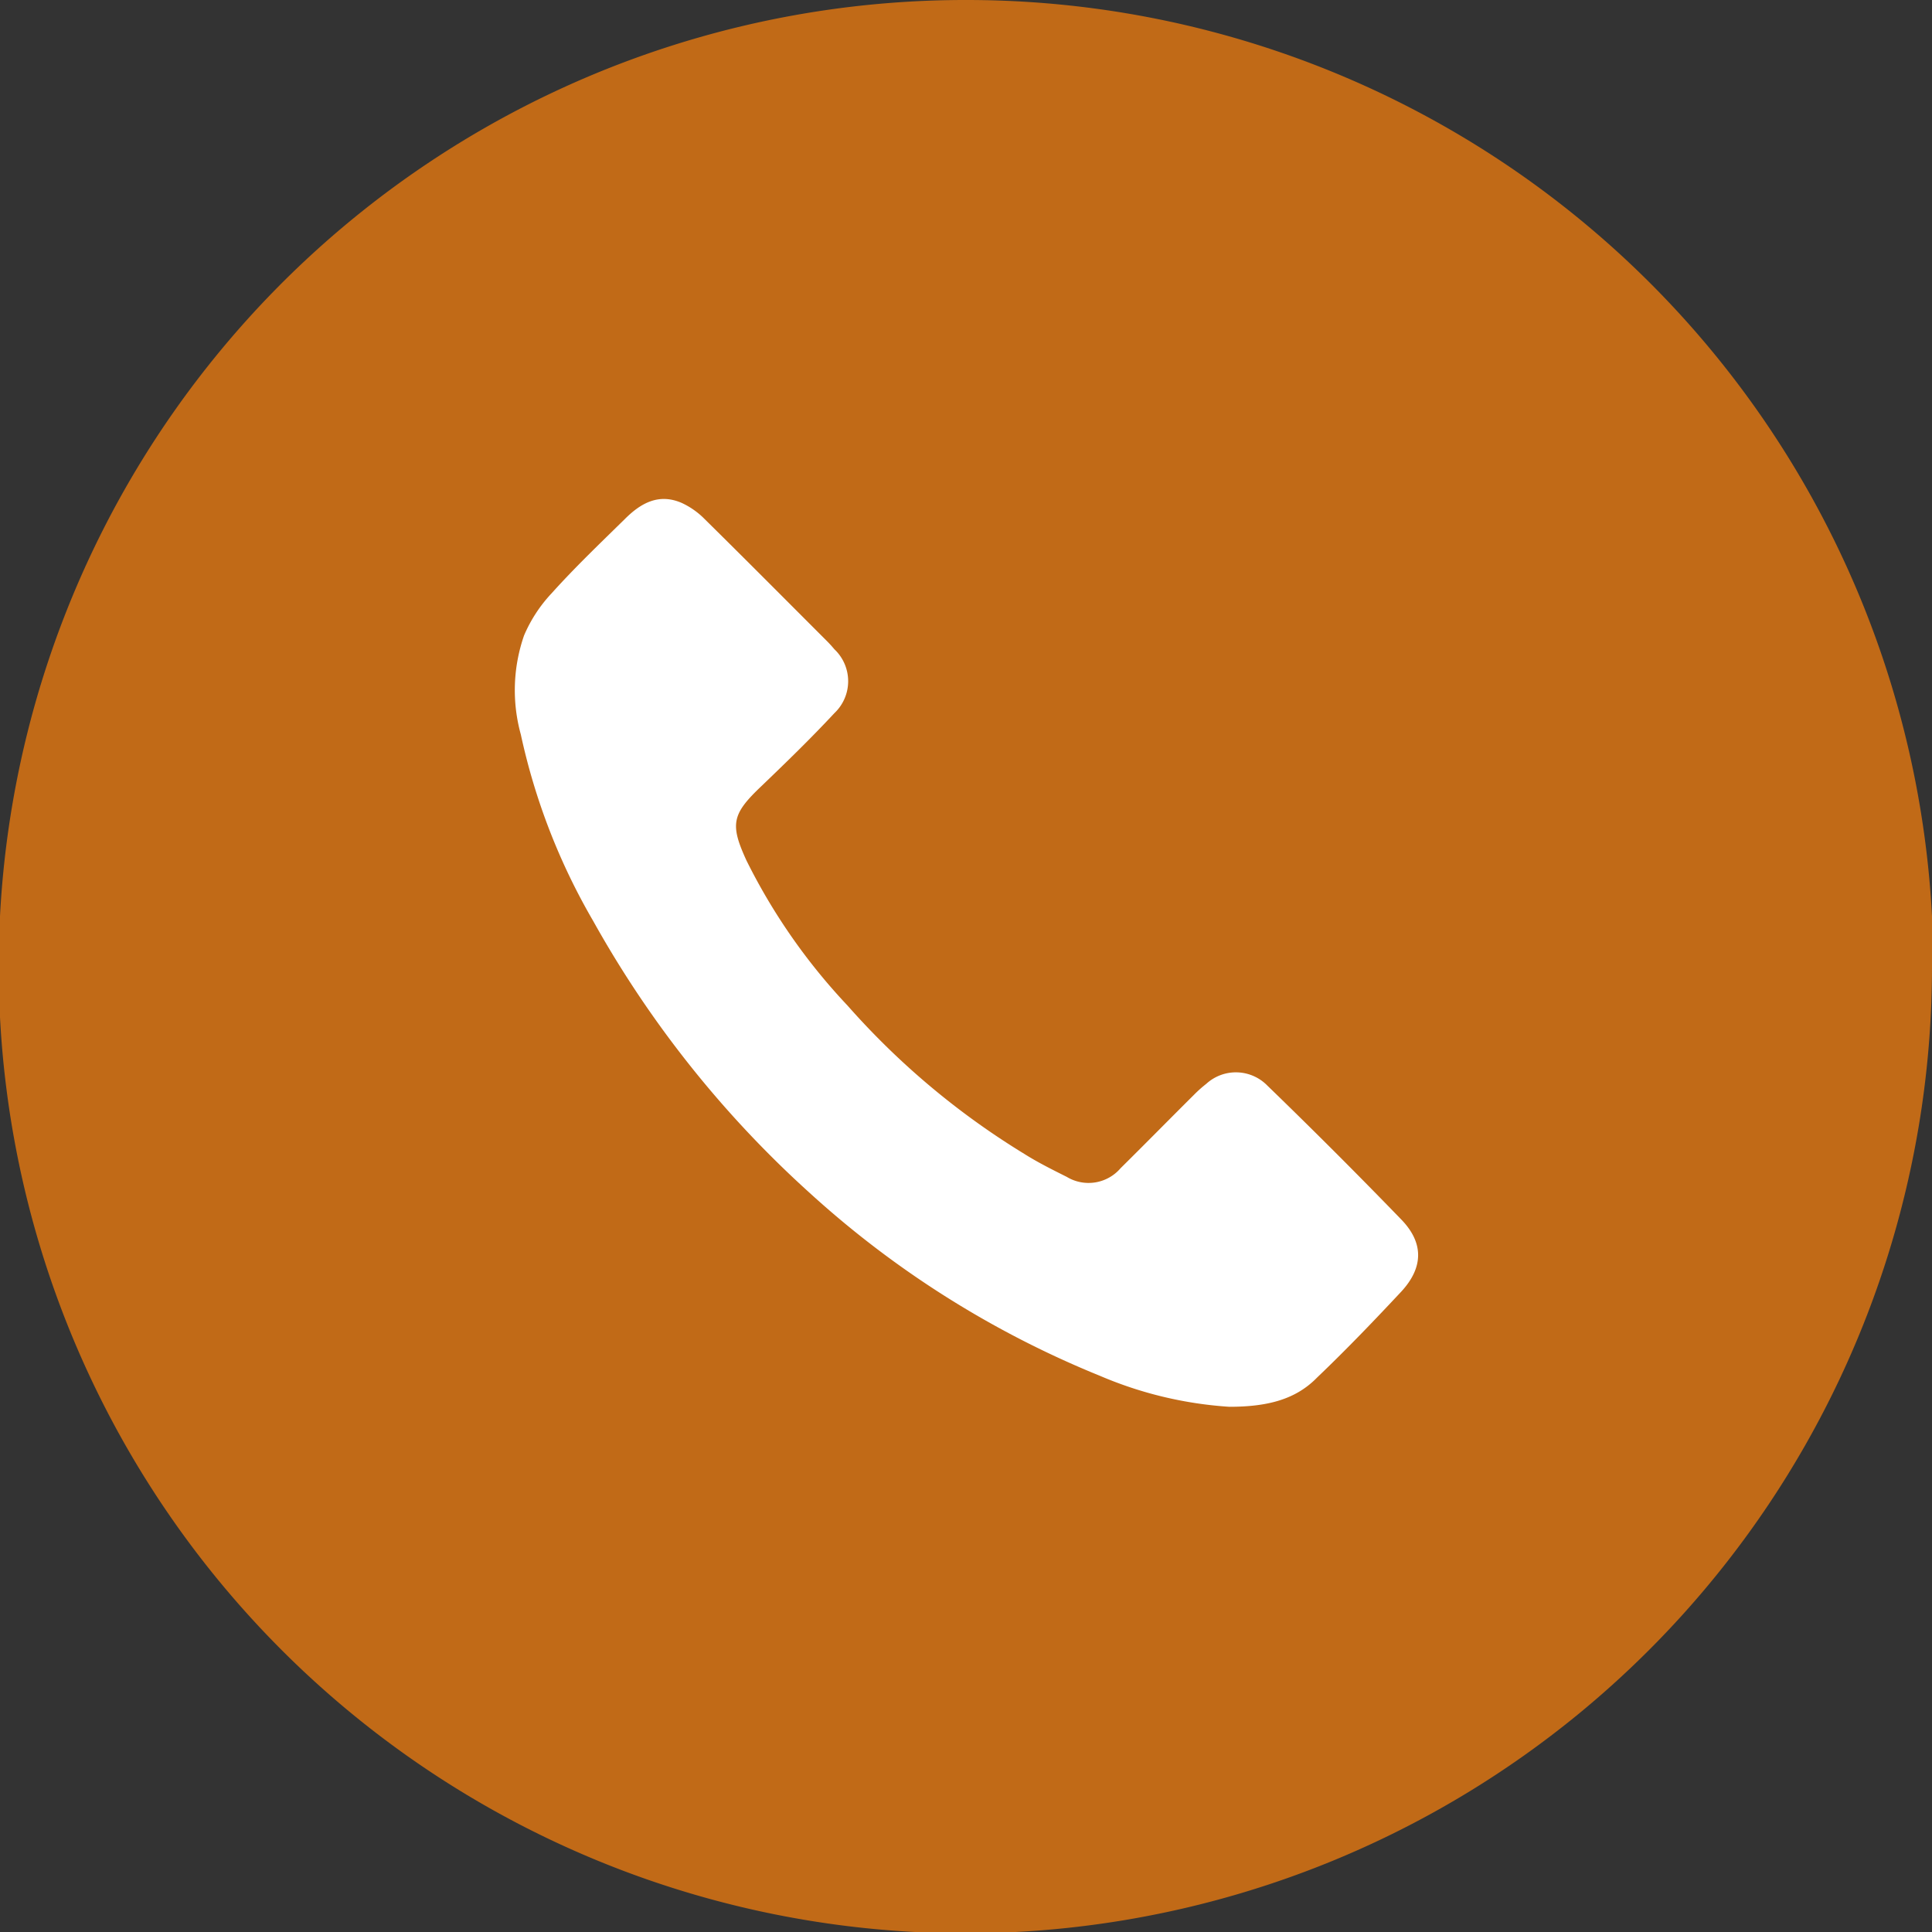 <svg xmlns="http://www.w3.org/2000/svg" viewBox="0 0 131.91 131.91"><rect x="0" y="0" width="131.91" height="131.91" fill="#333333" stroke="none"/><defs><style>.cls-1{fill:#c16a17;}.cls-2{fill:#fff;}</style></defs><g id="Capa_2" data-name="Capa 2"><g id="Capa_1-2" data-name="Capa 1"><path class="cls-1" d="M131.91,66A66,66,0,1,1,66,0a66,66,0,0,1,66,66"/><path class="cls-2" d="M83.93,96.05c2.64,0,4.55-.51,6-2,2-1.91,3.88-3.87,5.75-5.87,1.51-1.64,1.54-3.32,0-4.91q-4.5-4.65-9.15-9.15A3,3,0,0,0,82.36,74a8.71,8.71,0,0,0-.85.76c-1.67,1.66-3.33,3.35-5,5a2.88,2.88,0,0,1-3.68.59c-1-.5-2-1-2.9-1.57A52.67,52.67,0,0,1,57.87,68.66a40.92,40.92,0,0,1-6.9-9.9c-1.14-2.48-1-3.17,1-5.07,1.71-1.64,3.4-3.28,5-5a3,3,0,0,0,0-4.36c-.16-.19-.33-.38-.5-.55-2.78-2.78-5.55-5.57-8.35-8.33a5.34,5.34,0,0,0-1.57-1.11c-1.56-.68-2.79,0-3.88,1.09-1.69,1.66-3.42,3.31-5,5.07a9.82,9.82,0,0,0-1.89,2.89,11.37,11.37,0,0,0-.22,6.76,43.62,43.62,0,0,0,4.94,12.73A72.71,72.71,0,0,0,55.24,81.41,66.63,66.63,0,0,0,75.11,93.94a26.83,26.83,0,0,0,8.82,2.11"/></g></g></svg>